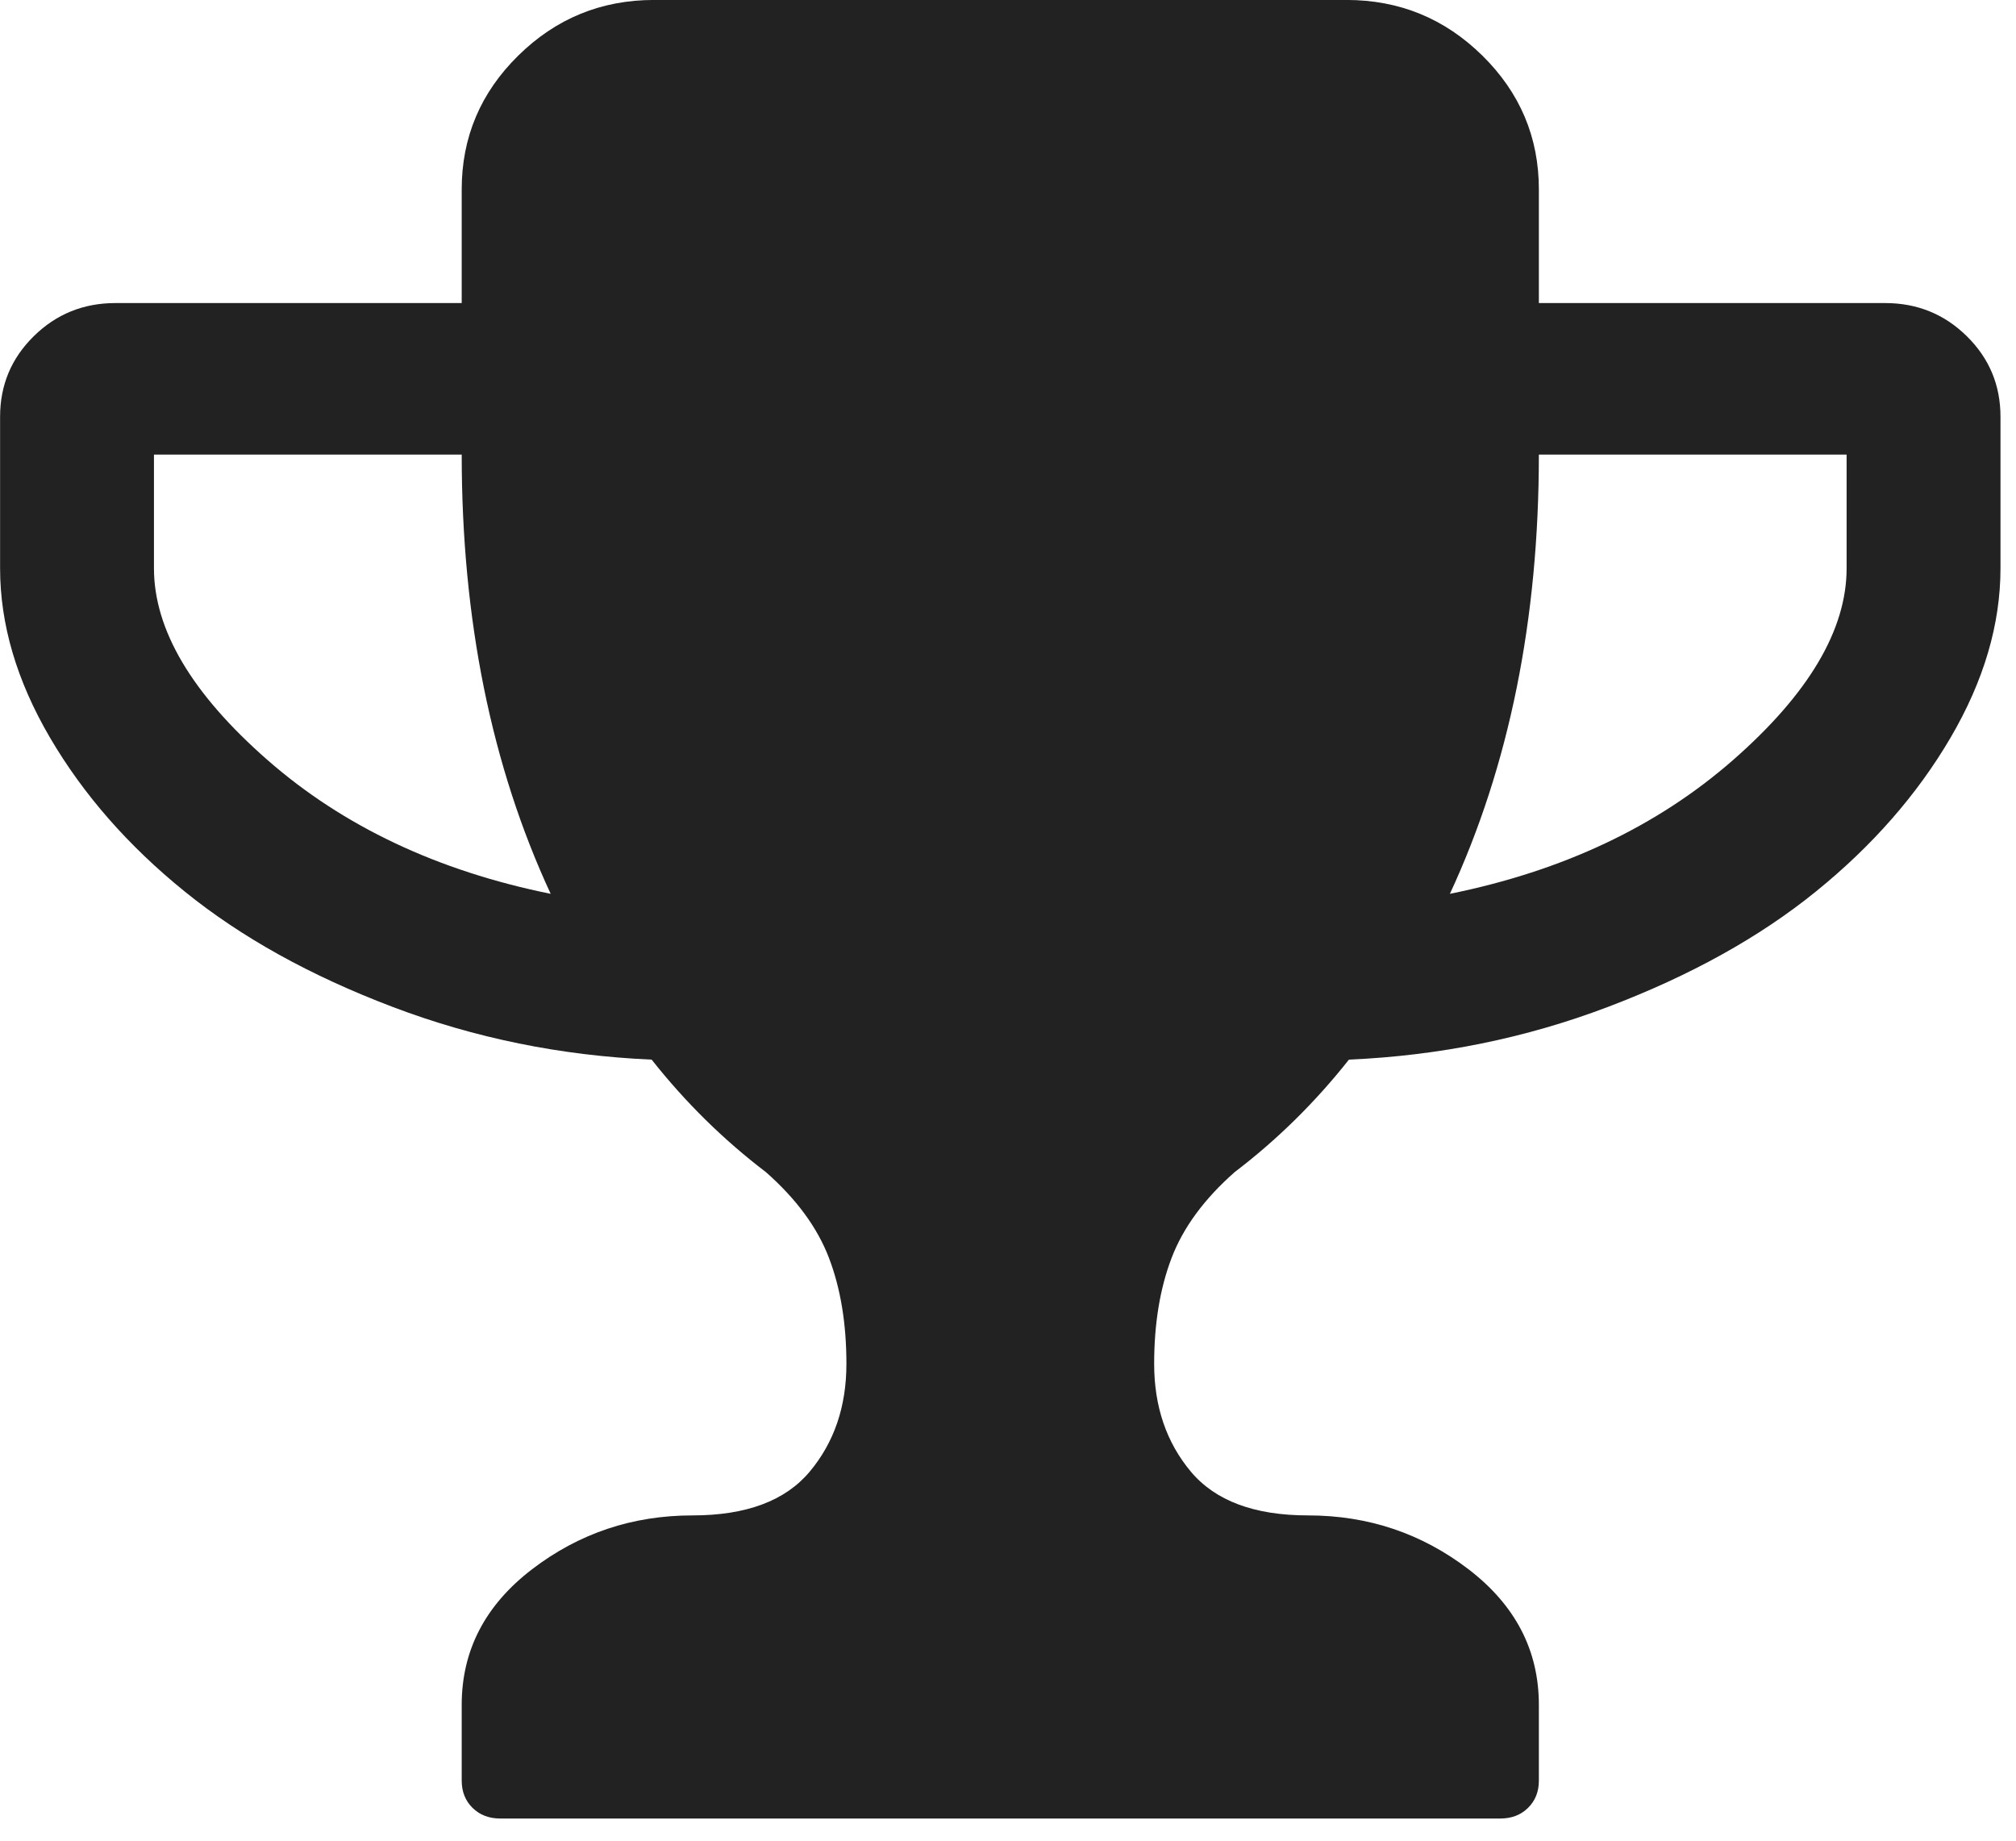 <svg width="46" height="42" viewBox="0 0 46 42" fill="none" xmlns="http://www.w3.org/2000/svg">
<path d="M12.565 20.395C11.212 17.478 10.535 14.137 10.535 10.373H3.513V12.966C3.513 14.371 4.377 15.83 6.105 17.343C7.833 18.856 9.987 19.873 12.565 20.395ZM42.135 12.966V10.373H35.113C35.113 14.137 34.436 17.478 33.083 20.395C35.662 19.873 37.815 18.856 39.543 17.343C41.271 15.83 42.135 14.371 42.135 12.966ZM45.646 9.509V12.966C45.646 14.245 45.267 15.533 44.508 16.83C43.749 18.126 42.725 19.297 41.436 20.341C40.147 21.386 38.565 22.264 36.69 22.975C34.816 23.687 32.845 24.088 30.779 24.178C30.011 25.15 29.142 26.006 28.173 26.744C27.478 27.356 26.998 28.009 26.733 28.703C26.468 29.396 26.335 30.202 26.335 31.12C26.335 32.093 26.614 32.912 27.172 33.579C27.73 34.245 28.621 34.578 29.846 34.578C31.218 34.578 32.438 34.988 33.508 35.807C34.578 36.627 35.113 37.658 35.113 38.901V40.63C35.113 40.882 35.031 41.089 34.866 41.251C34.702 41.413 34.491 41.494 34.235 41.494H11.413C11.157 41.494 10.947 41.413 10.782 41.251C10.618 41.089 10.535 40.882 10.535 40.63V38.901C10.535 37.658 11.07 36.627 12.14 35.807C13.21 34.988 14.43 34.578 15.802 34.578C17.027 34.578 17.919 34.245 18.476 33.579C19.034 32.912 19.313 32.093 19.313 31.12C19.313 30.202 19.18 29.396 18.915 28.703C18.65 28.009 18.17 27.356 17.475 26.744C16.506 26.006 15.637 25.15 14.869 24.178C12.803 24.088 10.832 23.687 8.958 22.975C7.084 22.264 5.502 21.386 4.213 20.341C2.923 19.297 1.899 18.126 1.14 16.83C0.381 15.533 0.002 14.245 0.002 12.966V9.509C0.002 8.788 0.258 8.176 0.77 7.672C1.282 7.167 1.904 6.915 2.635 6.915H10.535V4.322C10.535 3.133 10.965 2.115 11.825 1.269C12.684 0.423 13.717 -0.001 14.924 -0.001H30.724C31.931 -0.001 32.964 0.423 33.824 1.269C34.683 2.115 35.113 3.133 35.113 4.322V6.915H43.013C43.744 6.915 44.366 7.167 44.878 7.672C45.39 8.176 45.646 8.788 45.646 9.509Z" fill="#222222"></path>
</svg>
